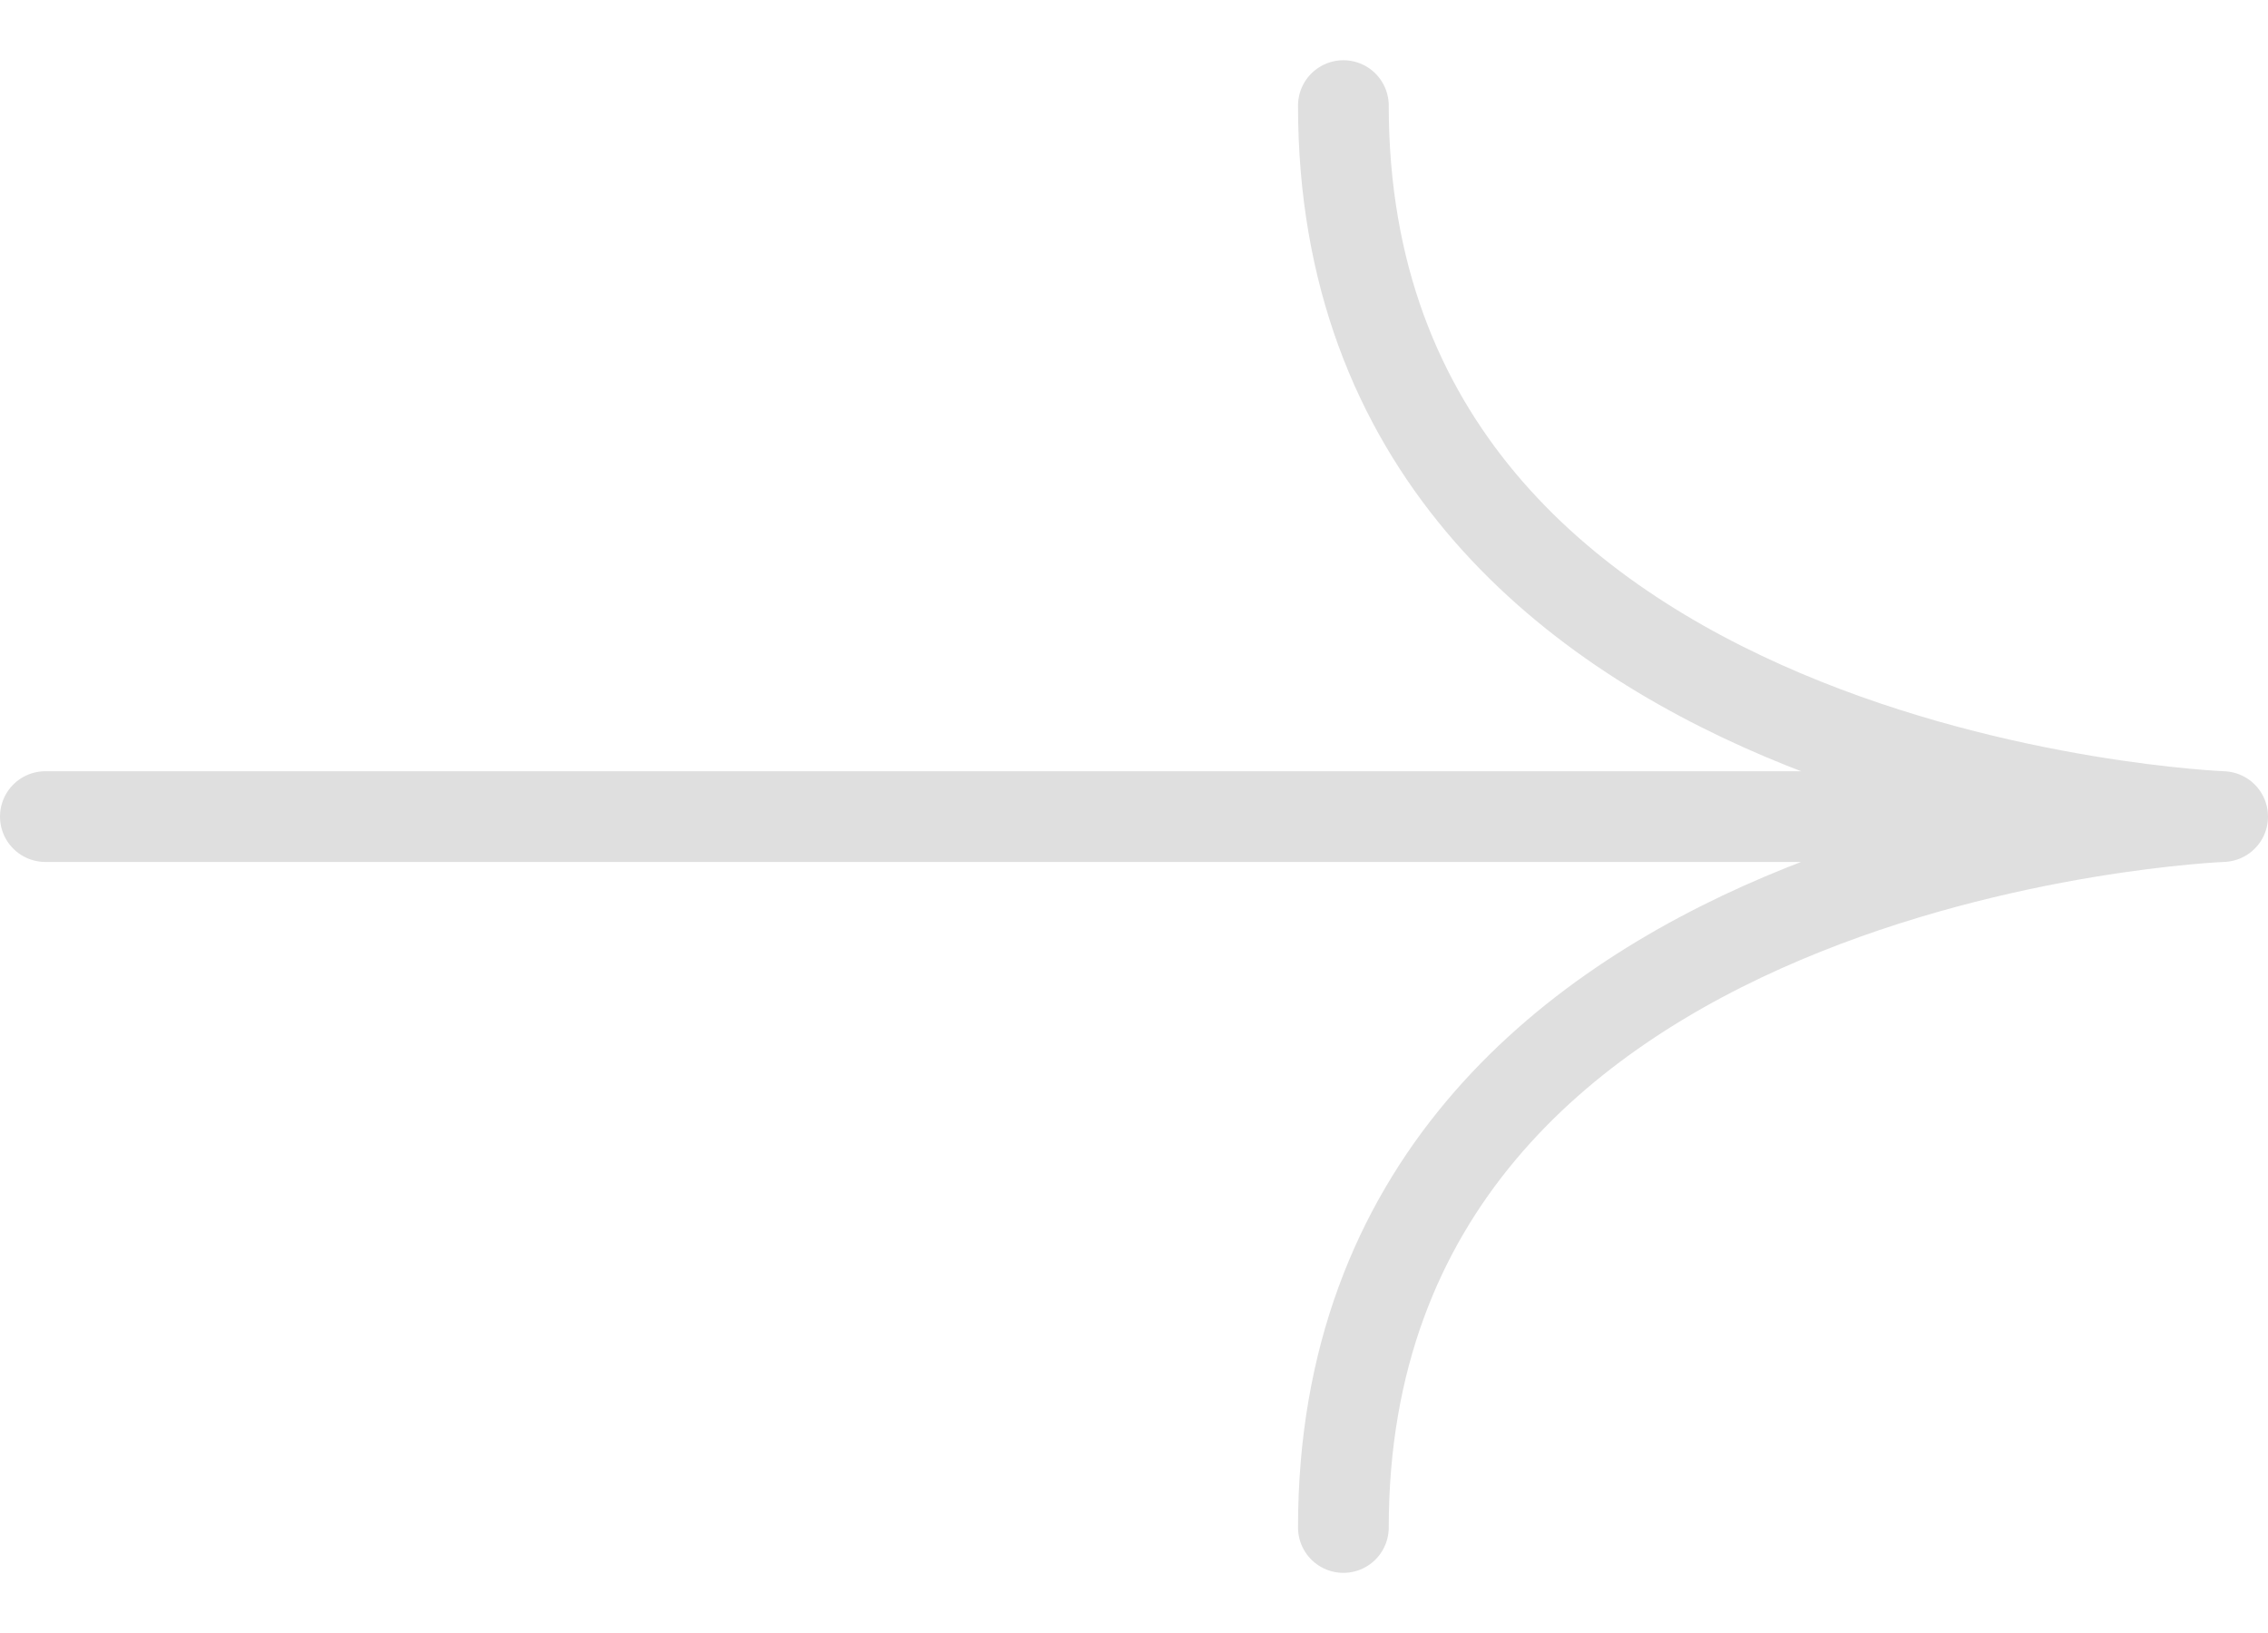 <svg width="25" height="18" viewBox="0 0 25 18" fill="none" xmlns="http://www.w3.org/2000/svg">
<path d="M0.5 9.001L24.5 9.001M24.5 9.001C24.5 9.001 14.808 8.628 14.808 1.164M24.5 9.001C24.5 9.001 14.808 9.374 14.808 16.837" stroke="#DFDFDF" stroke-linecap="round" stroke-linejoin="round"/>
</svg>
